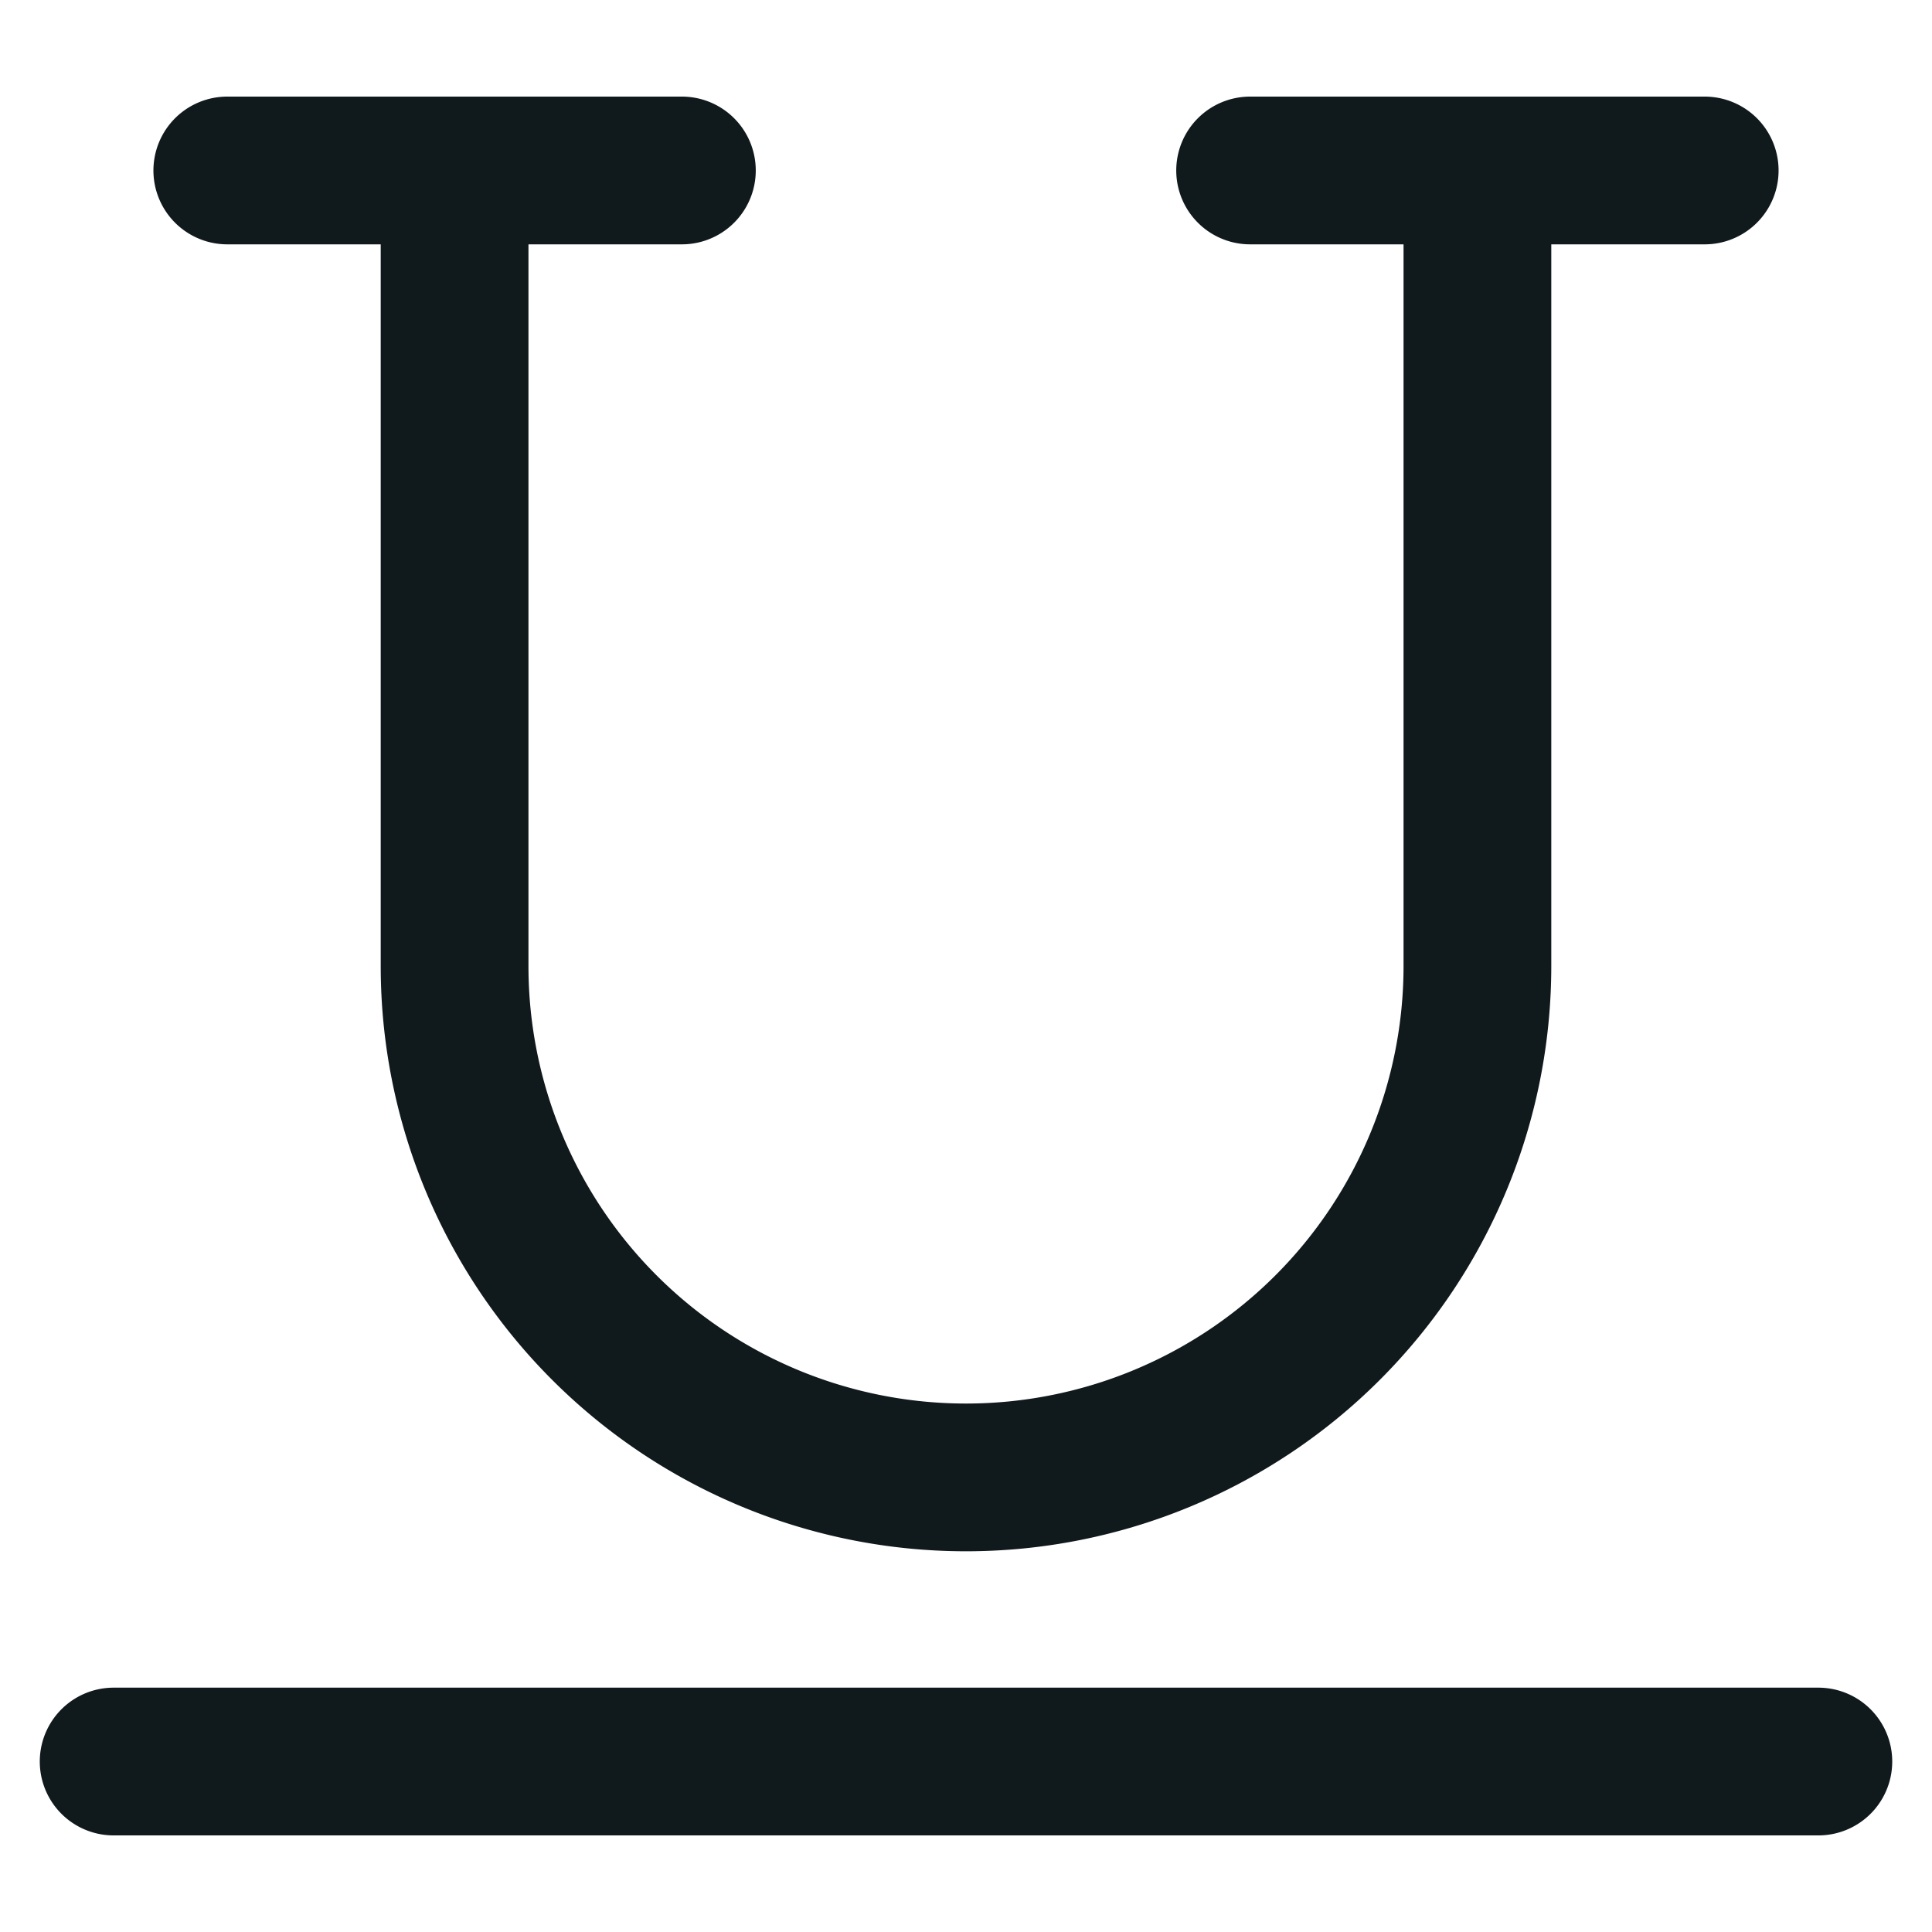 <svg xmlns="http://www.w3.org/2000/svg" width="17" height="17" viewBox="0 0 17 17">
  <path fill="none" stroke="#10191C" stroke-linecap="round" stroke-linejoin="round" stroke-width="1.3" d="M1 15.5h15M13 2v6.5A4.5 4.5 0 0 1 8.5 13h0A4.5 4.5 0 0 1 4 8.5V2m-2-.5h4m5 0h4"/>
</svg>

